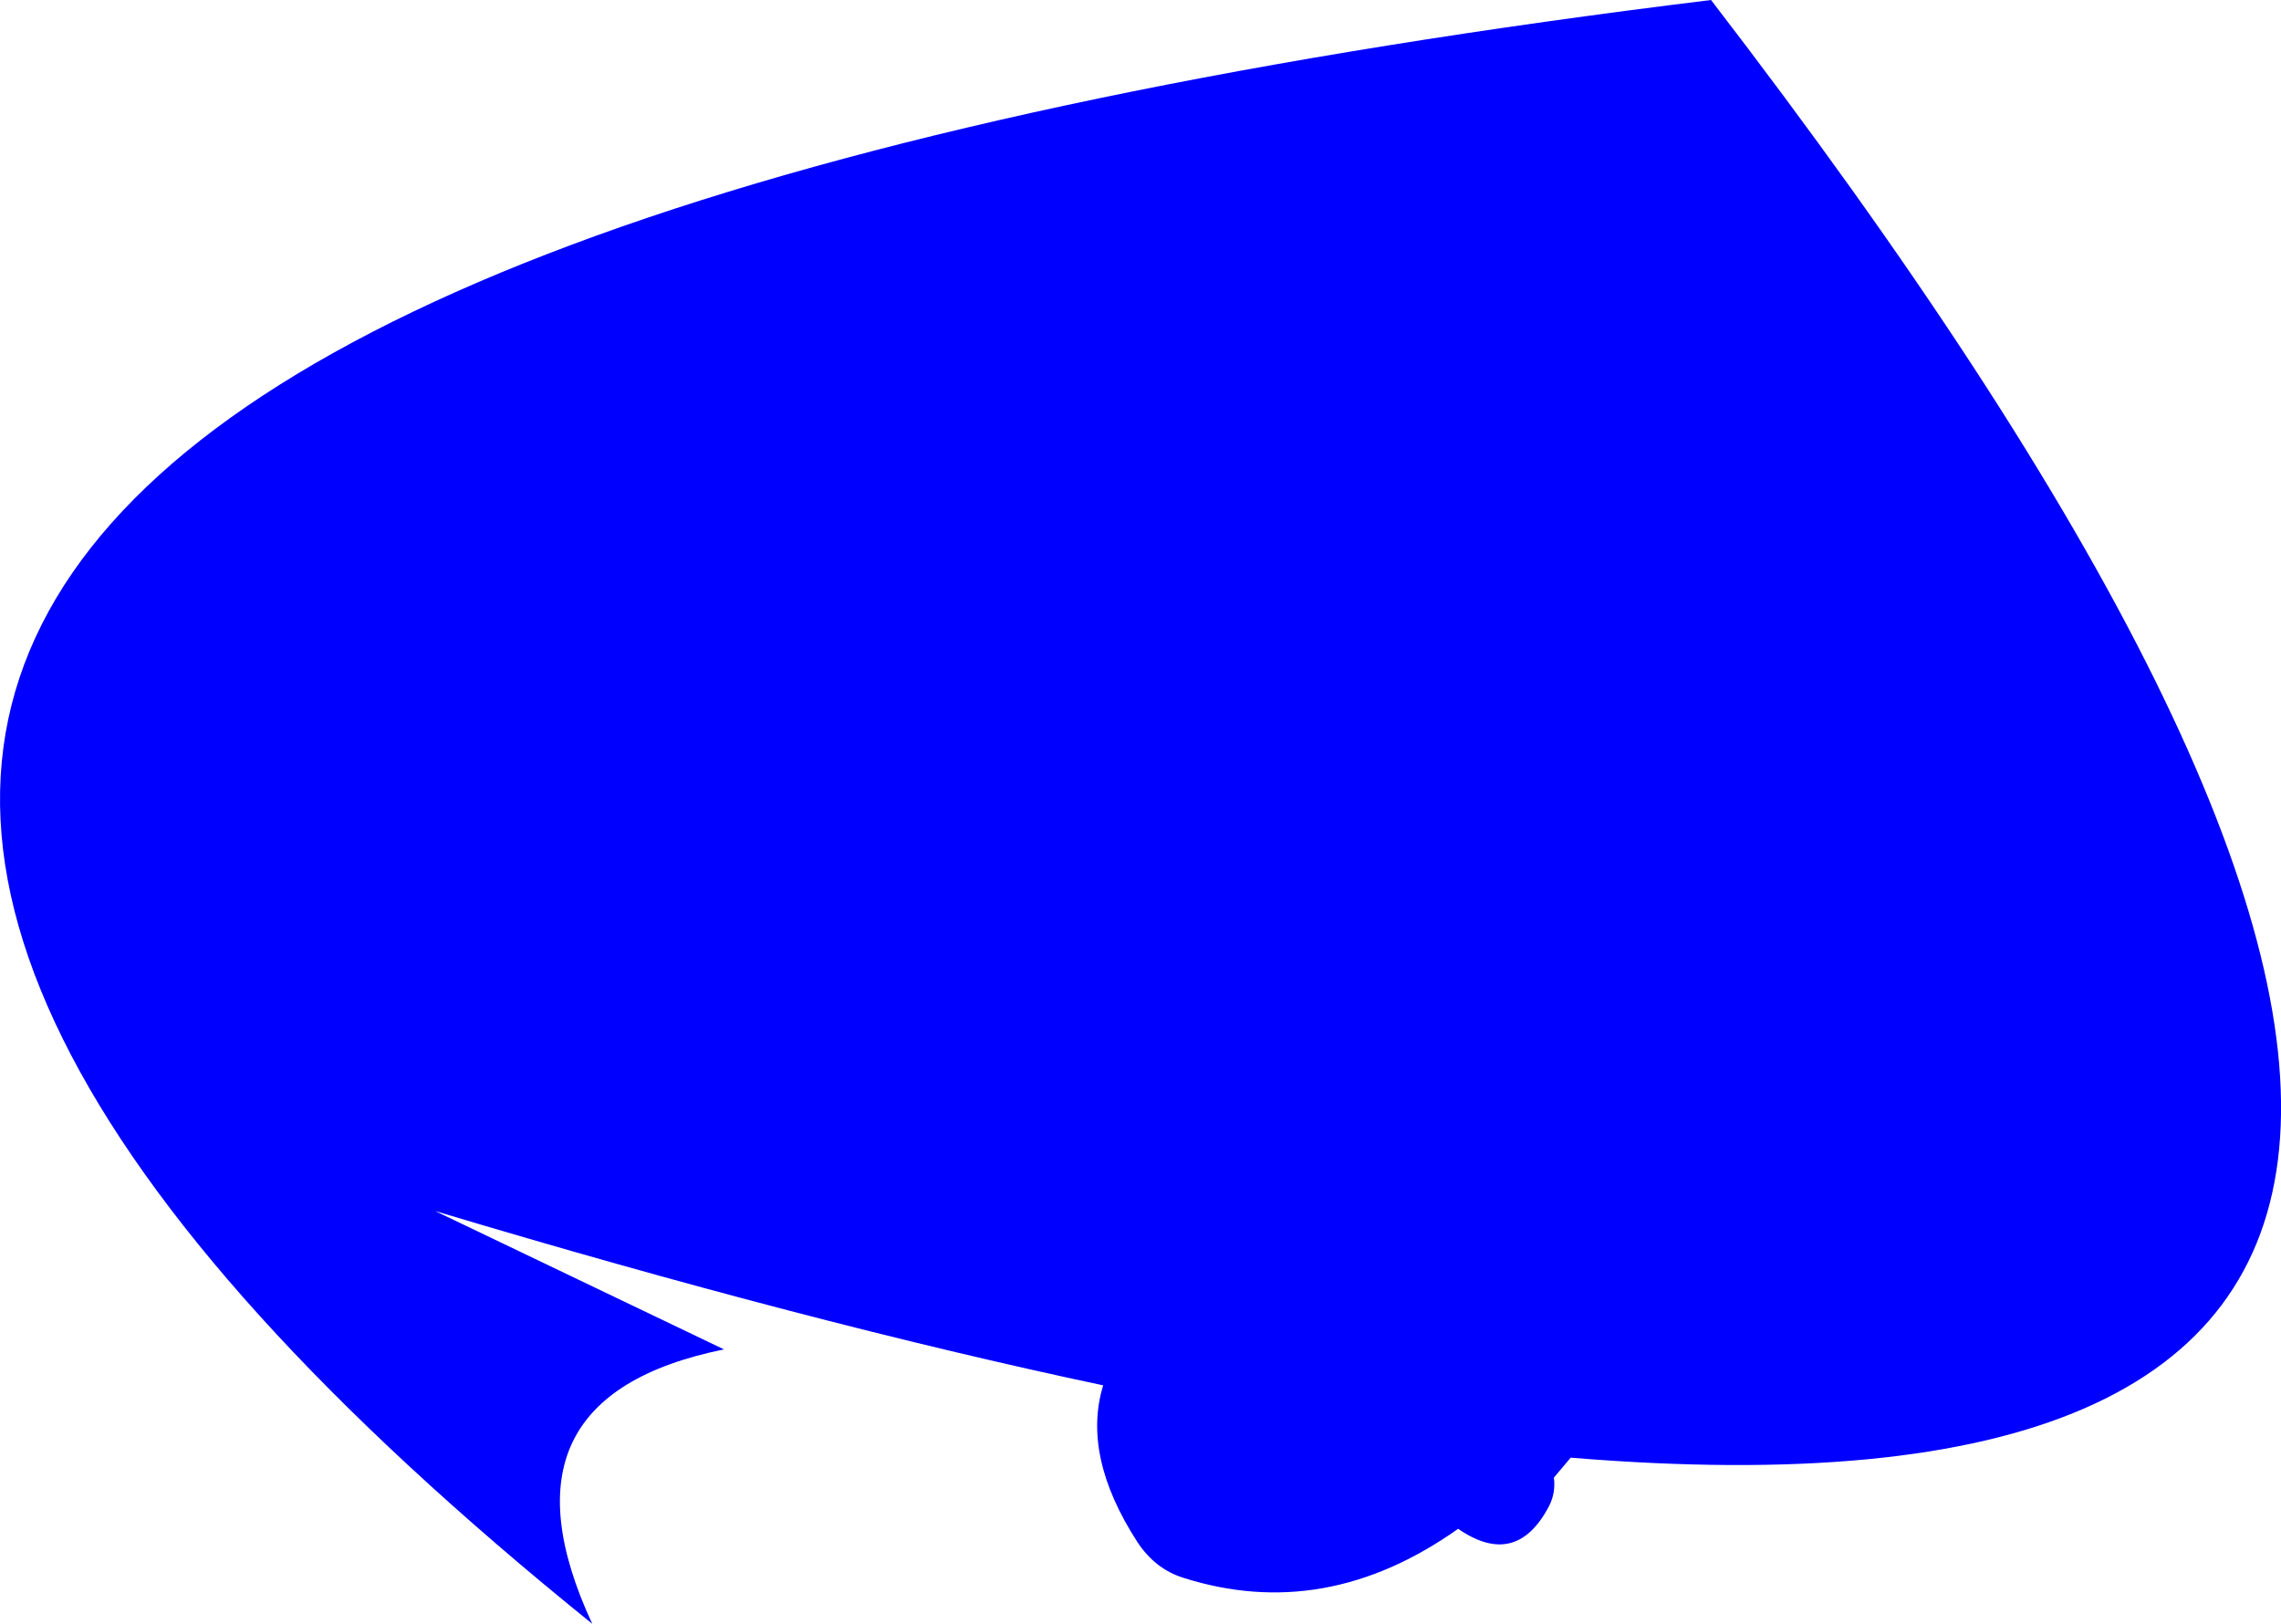 <?xml version="1.0" encoding="UTF-8" standalone="no"?>
<svg xmlns:xlink="http://www.w3.org/1999/xlink" height="207.7px" width="291.75px" xmlns="http://www.w3.org/2000/svg">
  <g transform="matrix(1.0, 0.0, 0.0, 1.0, -229.6, -121.55)">
    <path d="M370.7 298.75 Q332.75 290.7 285.25 276.45 L322.2 294.15 Q291.9 300.3 305.35 329.25 100.85 164.2 448.45 121.55 602.75 322.25 430.5 308.0 L428.35 310.55 Q428.6 312.55 427.7 314.25 423.5 322.2 416.1 317.1 399.1 329.15 380.9 323.35 377.3 322.2 375.05 318.75 367.95 307.75 370.7 298.75" fill="#0000ff" fill-rule="evenodd" stroke="none"/>
  </g>
</svg>
